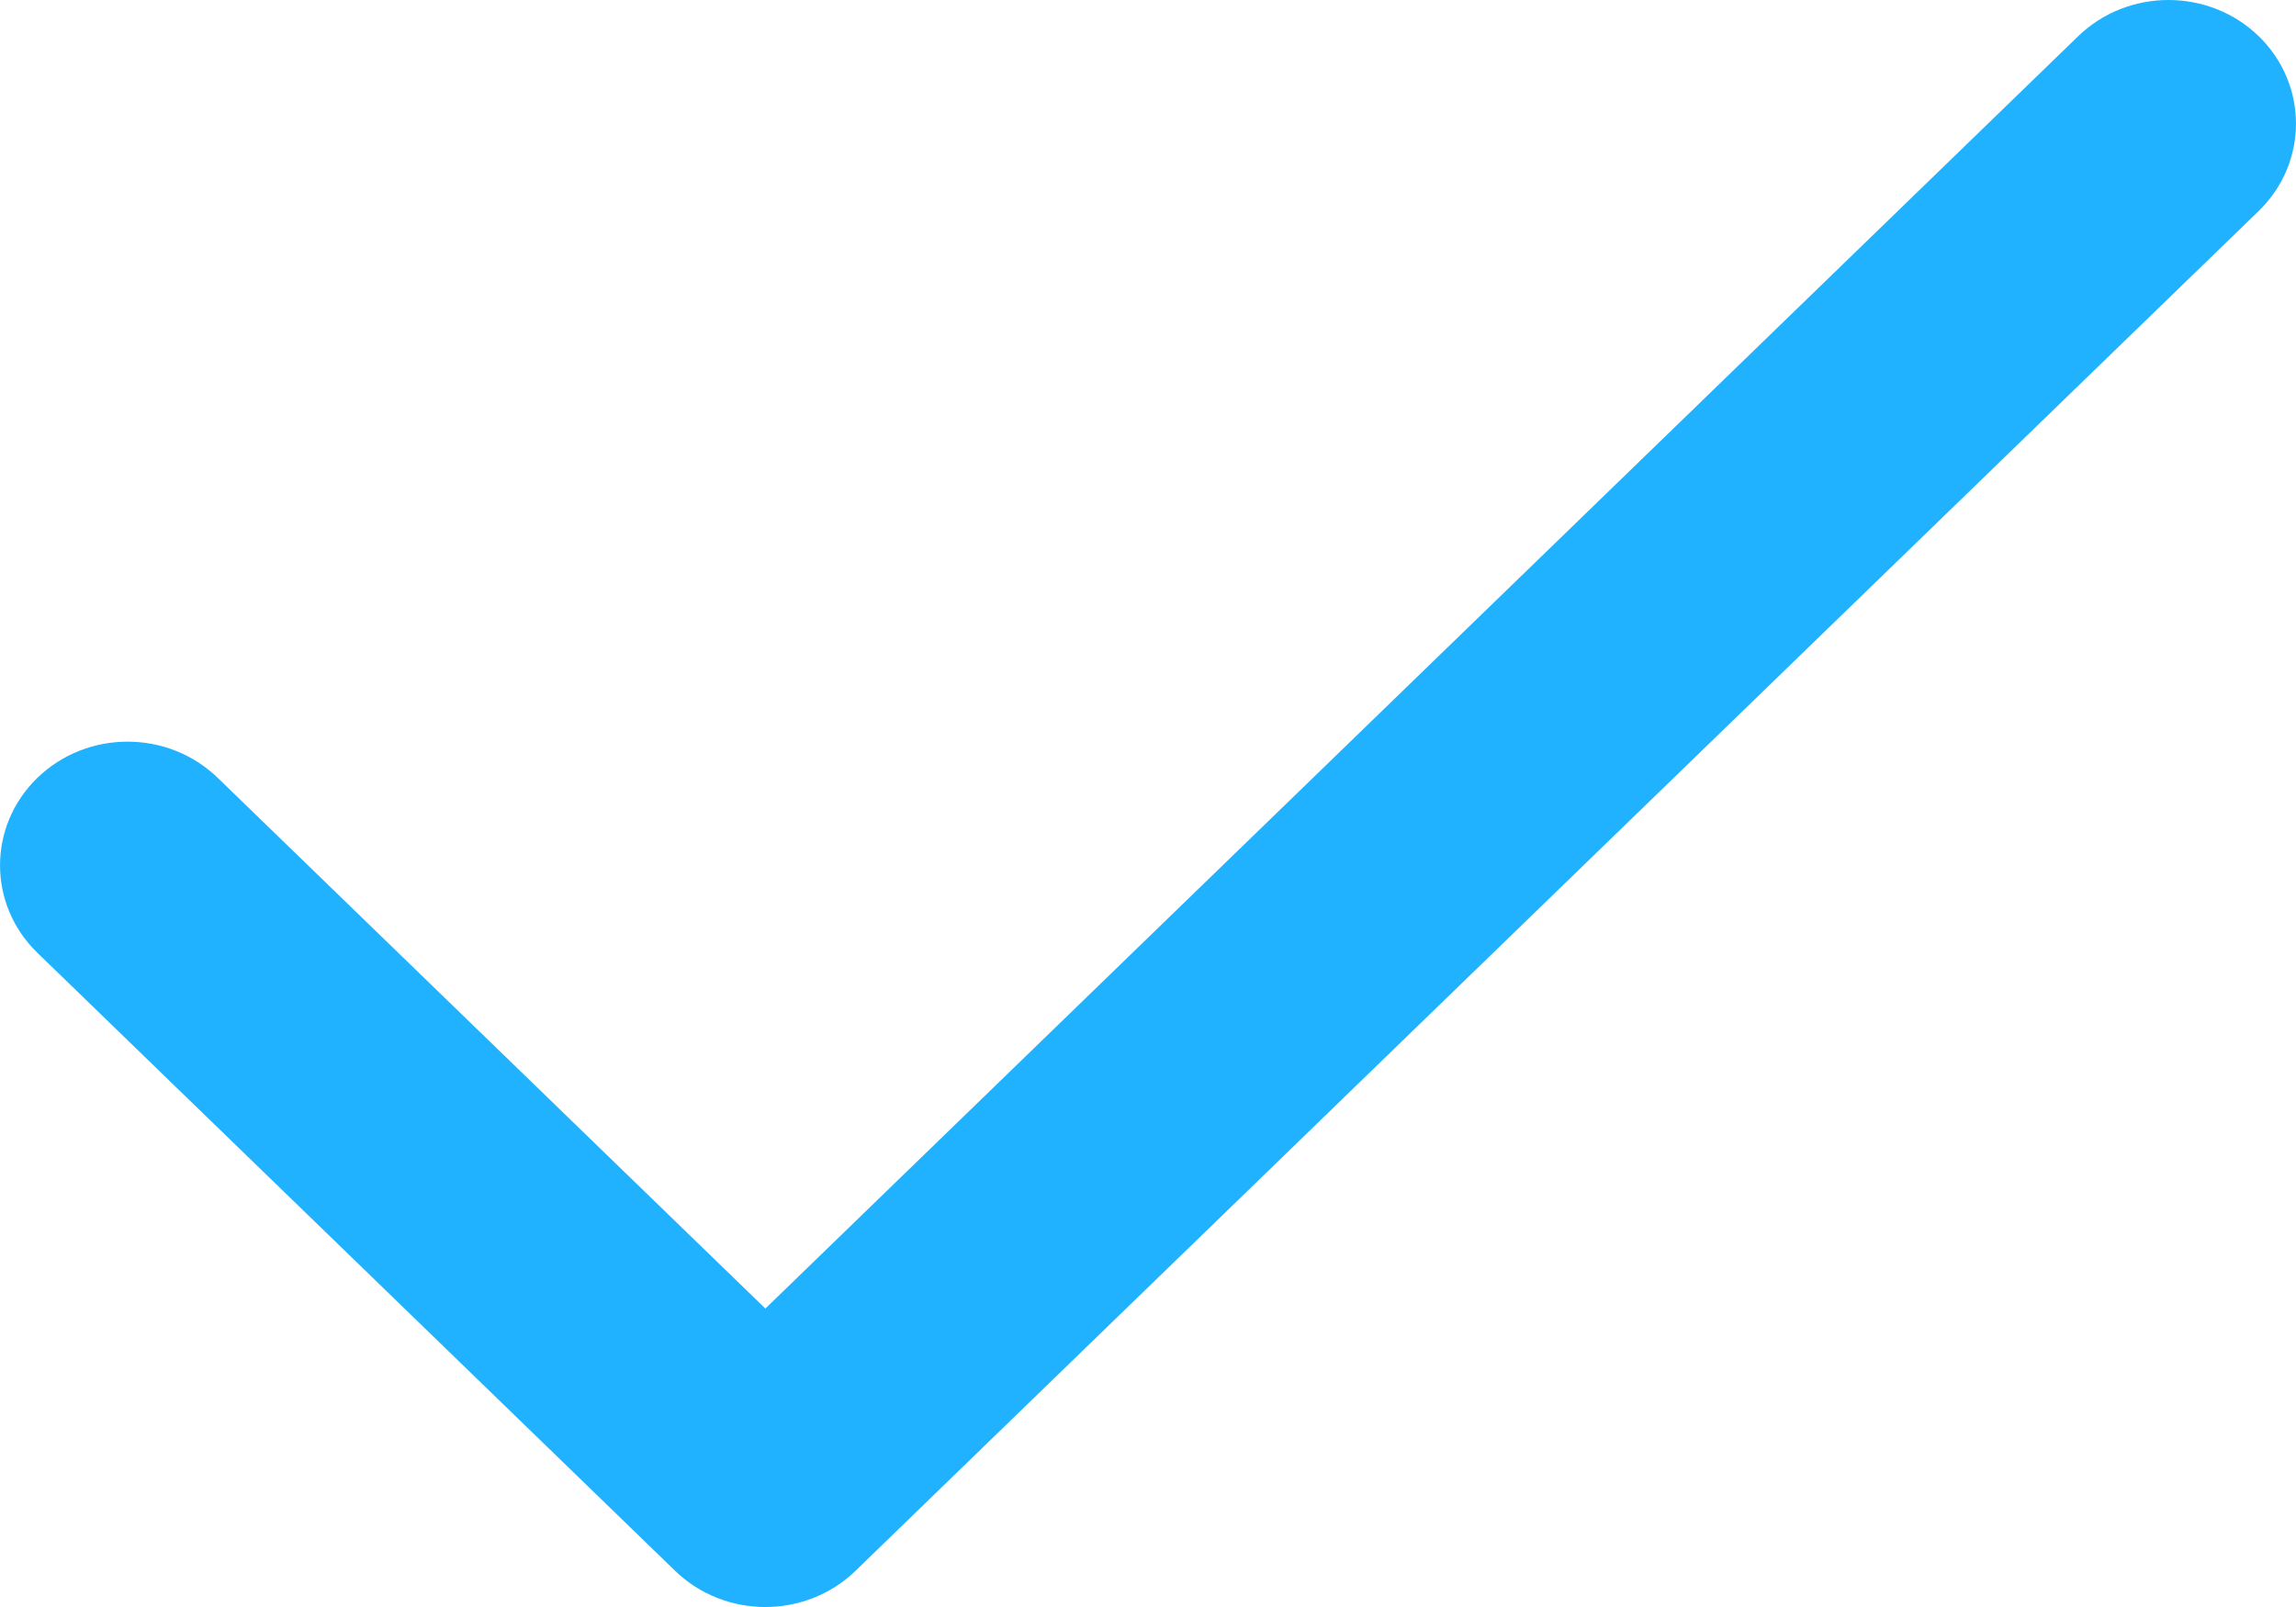 <?xml version="1.0" encoding="UTF-8"?> <svg xmlns="http://www.w3.org/2000/svg" width="20" height="14" viewBox="0 0 20 14" fill="none"> <g clip-path="url(#clip0_3388_12403)"> <path d="M1.897 6.777C1.463 6.356 0.759 6.356 0.325 6.777C-0.108 7.198 -0.108 7.879 0.325 8.3L5.881 13.685C6.315 14.105 7.018 14.105 7.452 13.685L19.675 1.838C20.108 1.418 20.108 0.736 19.675 0.315C19.241 -0.105 18.537 -0.105 18.103 0.315L6.667 11.4L1.897 6.777Z" fill="#20B2FF"></path> </g> <defs> <clipPath id="clip0_3388_12403"> <rect width="20" height="14" fill="white"></rect> </clipPath> </defs> </svg> 